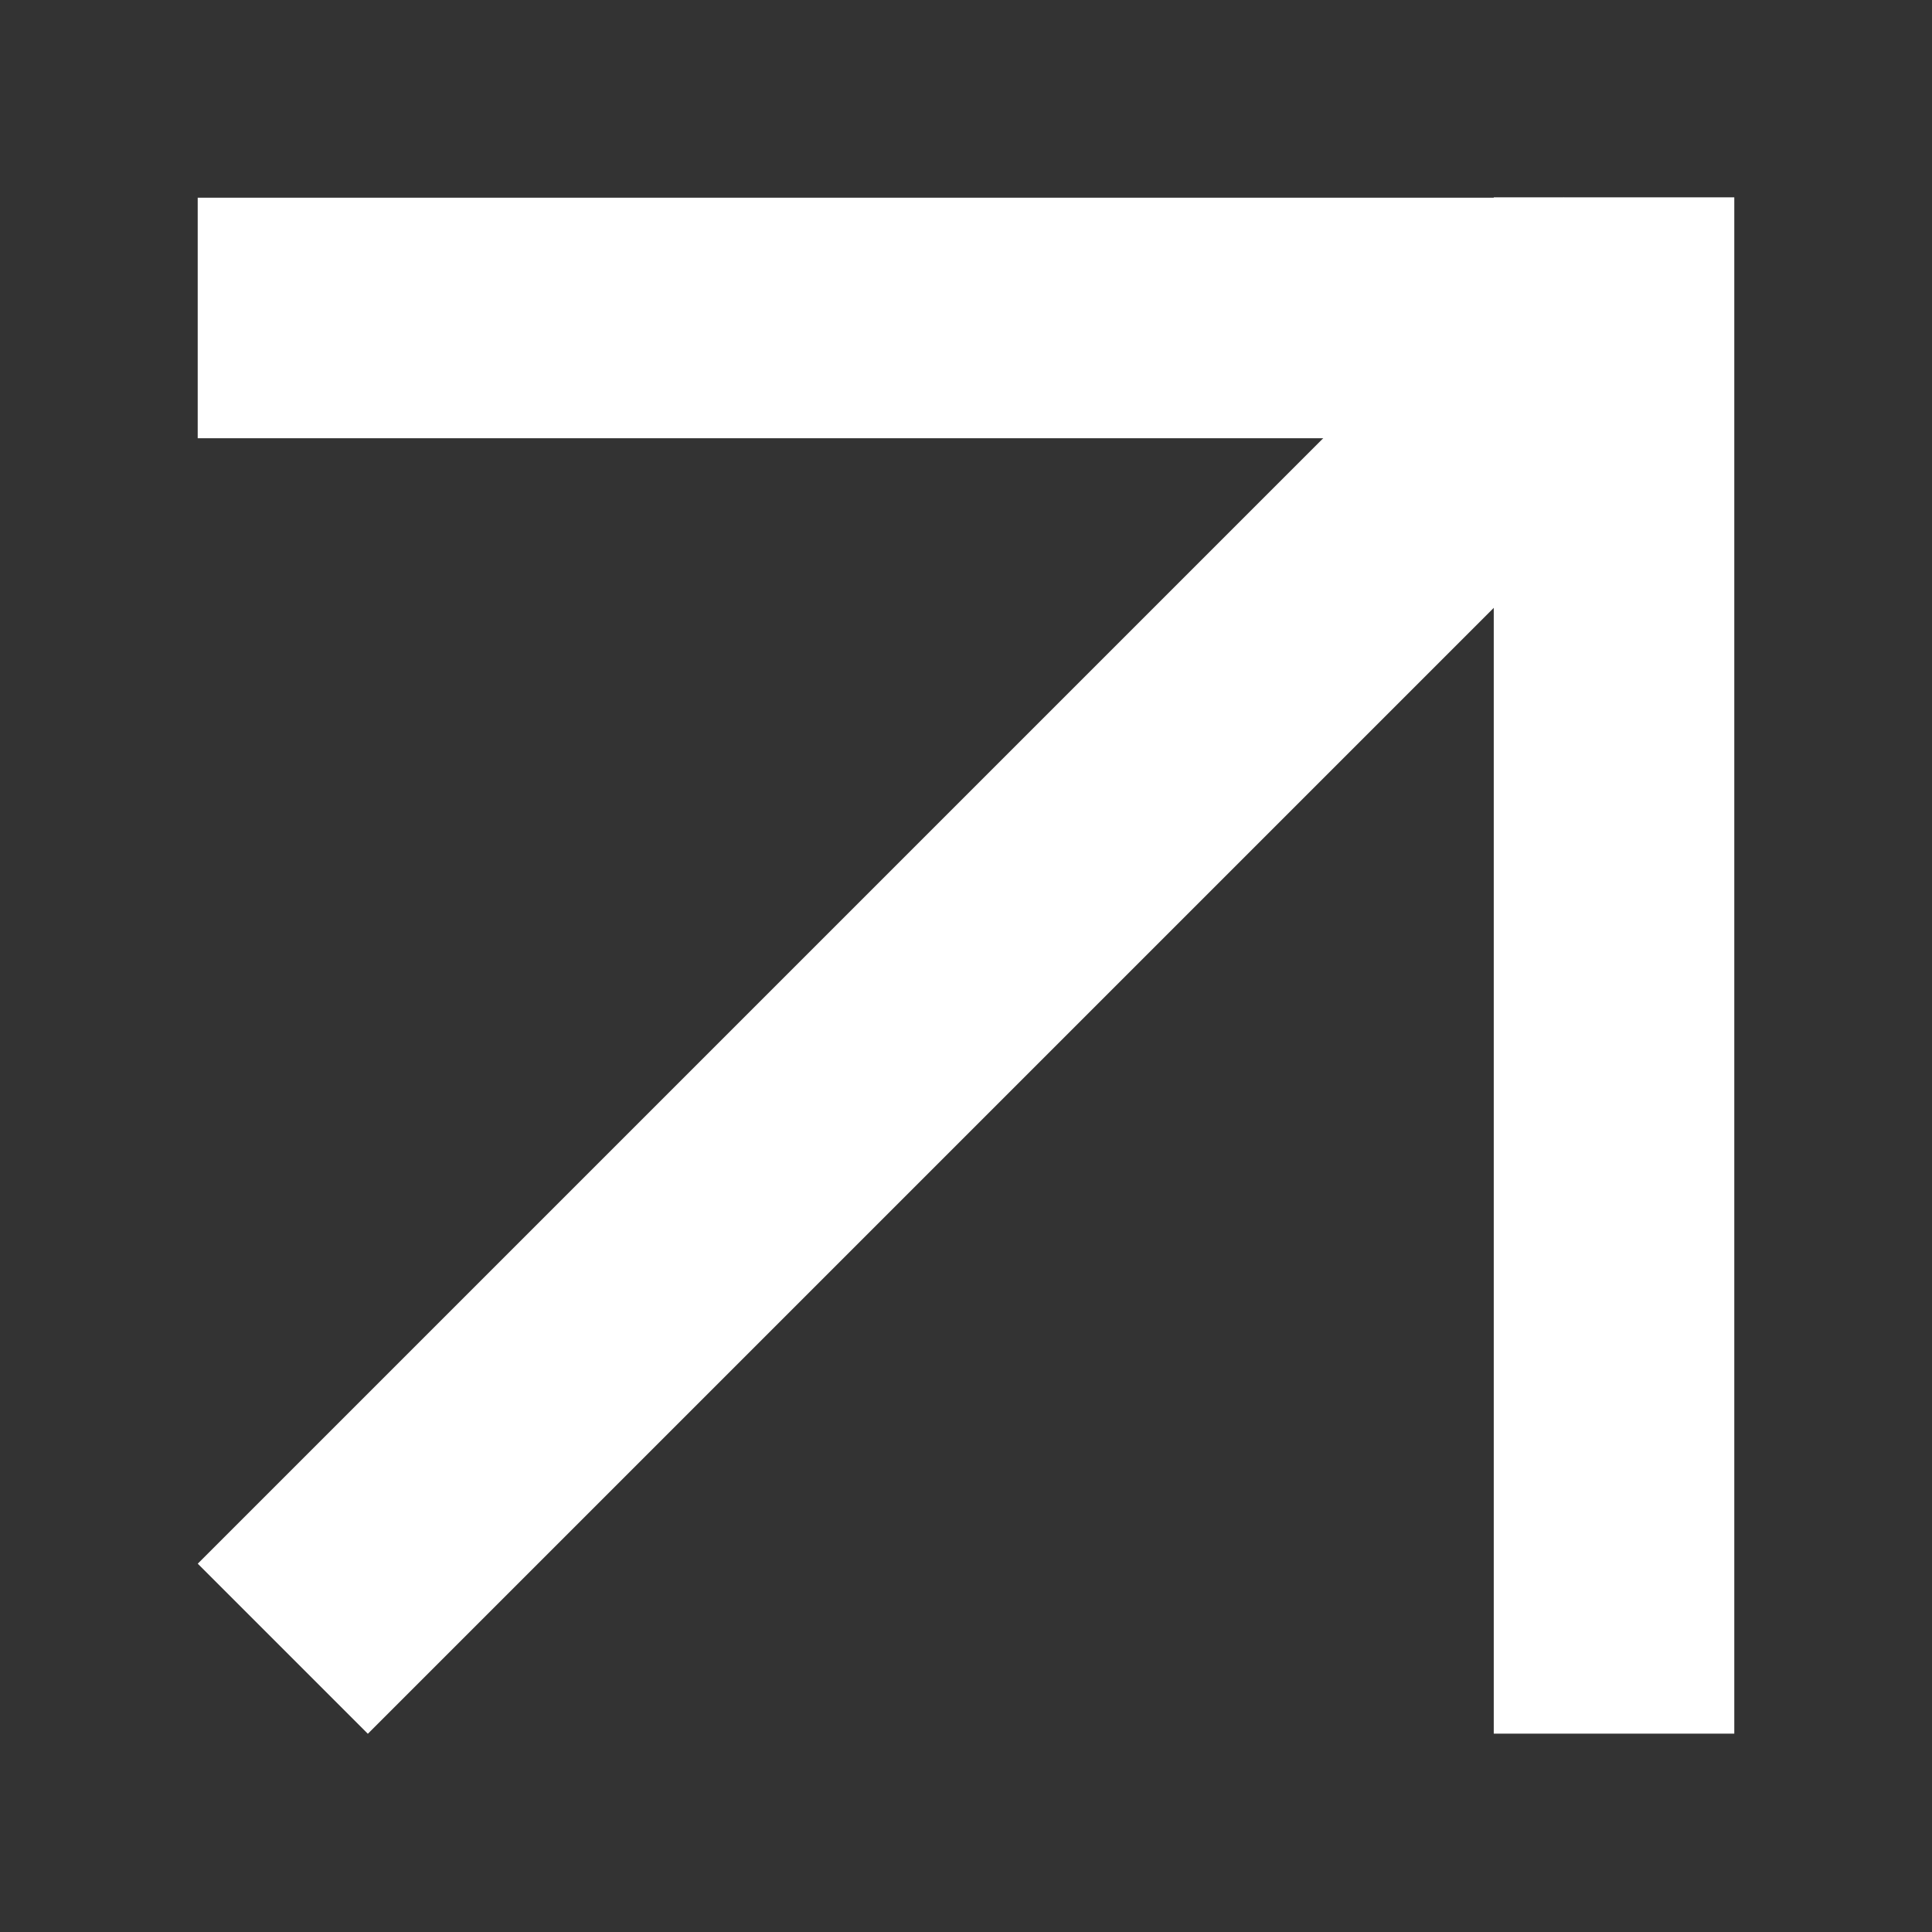 <?xml version="1.0" encoding="UTF-8"?>
<svg id="Calque_1" data-name="Calque 1" xmlns="http://www.w3.org/2000/svg" viewBox="0 0 60 60">
  <rect x="0" y="0" width="60" height="60" fill="#333333" stroke="none"/>
  <defs>
    <style>
      .cls-1 {
        fill: #fff;
        stroke-width: 0px;
      }
    </style>
  </defs>
  <rect class="cls-1" x="0" y="26.25" width="60" height="7.47" transform="translate(-12.42 30) rotate(-45)"/>
  <rect class="cls-1" x="6.15" y="6.13" width="47.71" height="7.47" transform="translate(60 19.74) rotate(-180)"/>
  <rect class="cls-1" x="26.26" y="26.25" width="47.71" height="7.47" transform="translate(80.11 -20.13) rotate(90)"/>
</svg>